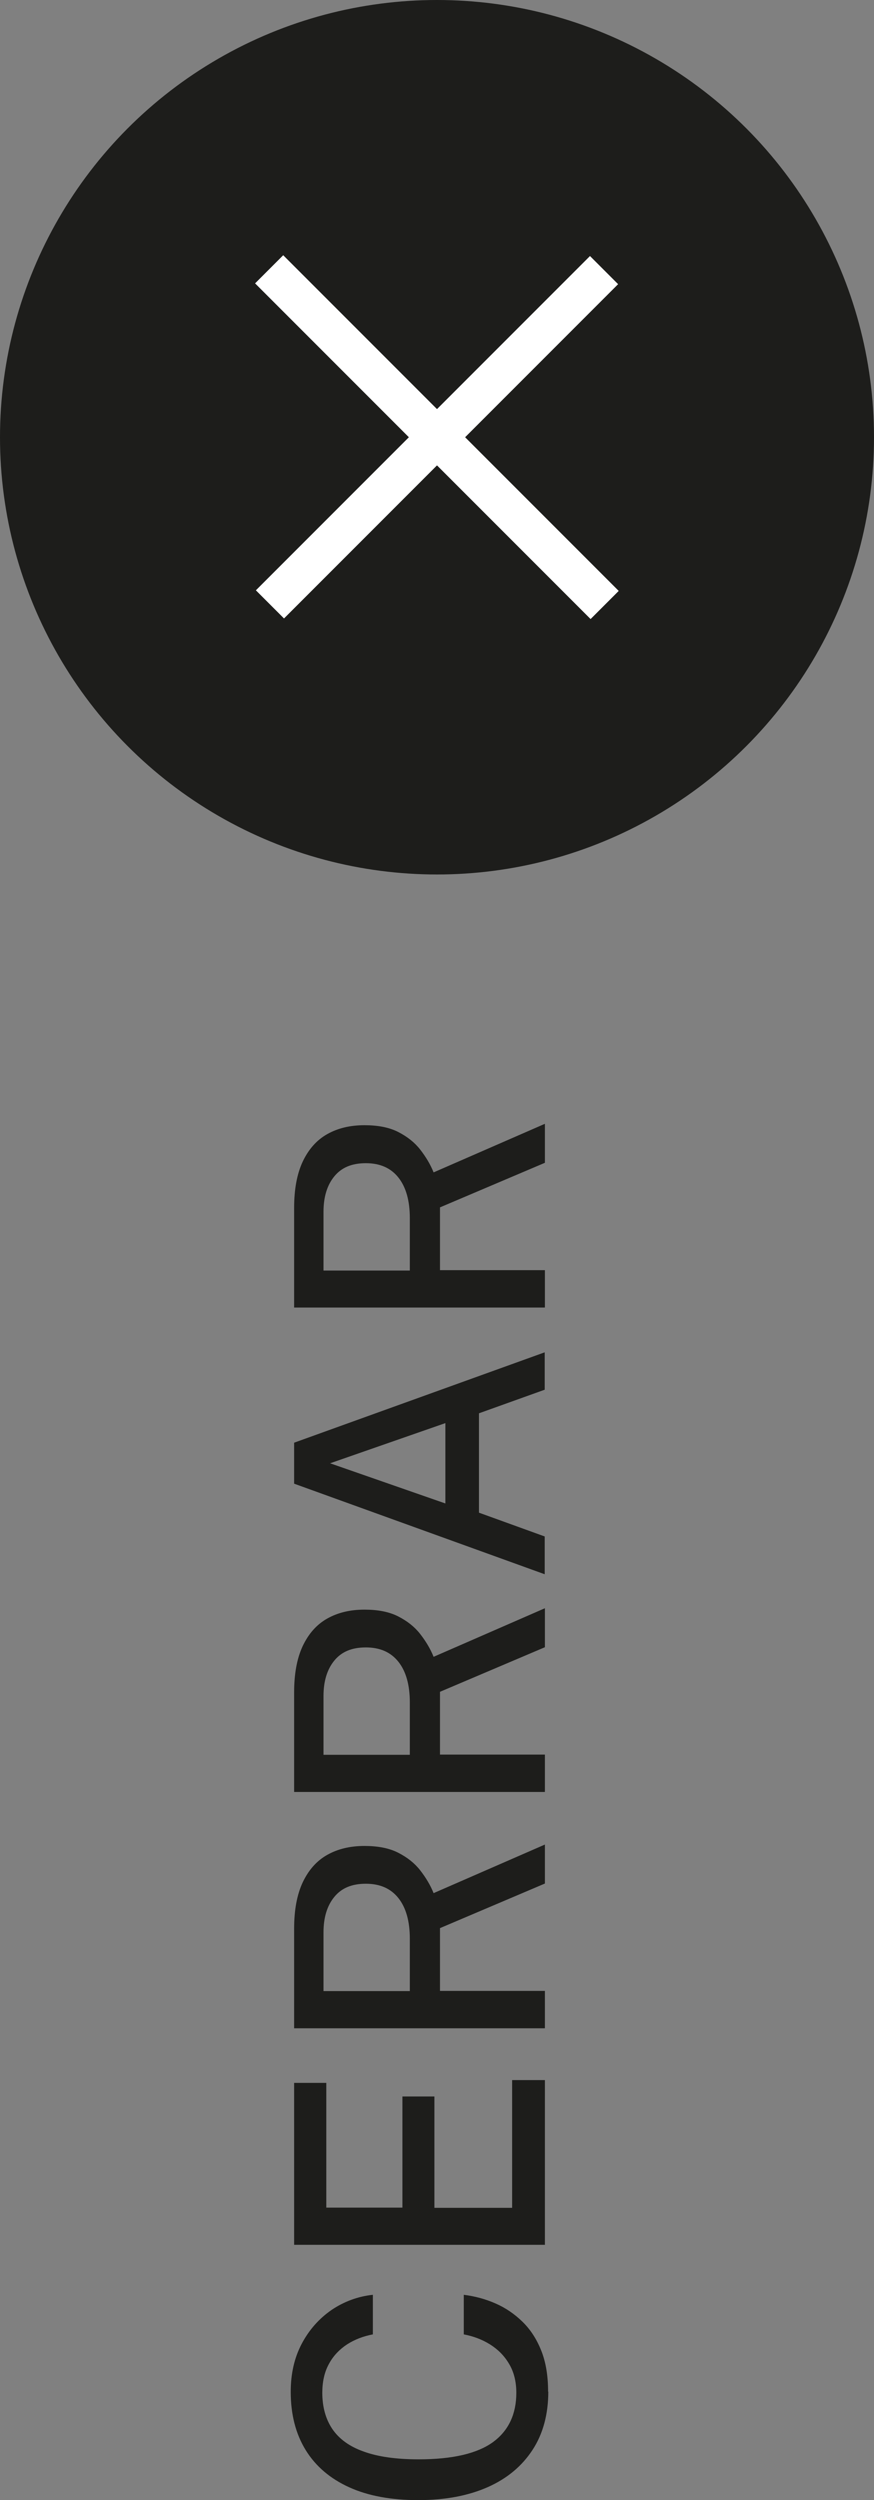 <?xml version="1.0" encoding="UTF-8"?>
<svg id="uuid-f566433a-920a-46c2-985d-c54fff8f44c3" data-name="Layer_2" xmlns="http://www.w3.org/2000/svg" viewBox="0 0 43.74 125.05">
  <rect x="0" y="0" width="43.74" height="125.05" fill="#808080" stroke="none"/>
  <g id="uuid-53f2b77d-13bb-409f-be41-595cb6d96503" data-name="Contenido">
    <circle cx="21.87" cy="21.87" r="21.87" style="fill: #1d1d1b;"/>
    <g>
      <line x1="13.51" y1="30.23" x2="30.23" y2="13.51" style="fill: none; stroke: #fff; stroke-miterlimit: 10; stroke-width: 1.99px;"/>
      <line x1="30.26" y1="30.26" x2="13.47" y2="13.47" style="fill: none; stroke: #fff; stroke-miterlimit: 10; stroke-width: 1.99px;"/>
    </g>
    <g>
      <path d="M27.44,119.62c0,1.13-.26,2.11-.79,2.92s-1.27,1.43-2.24,1.86c-.97.43-2.13.65-3.48.65s-2.5-.21-3.45-.64-1.68-1.05-2.18-1.86c-.5-.81-.75-1.78-.75-2.92,0-.9.18-1.7.55-2.4.37-.7.87-1.26,1.49-1.69.62-.42,1.32-.68,2.07-.76v1.98c-.47.09-.9.25-1.29.5-.38.25-.69.57-.91.98-.22.4-.33.88-.33,1.44,0,.71.17,1.32.5,1.81.34.5.86.88,1.57,1.13.71.26,1.63.39,2.75.39,1.7,0,2.93-.29,3.72-.86.78-.57,1.17-1.4,1.17-2.47,0-.55-.12-1.04-.36-1.44-.24-.41-.56-.73-.96-.98-.4-.25-.84-.41-1.31-.5v-1.98c.55.07,1.08.21,1.58.43.51.22.96.53,1.36.92.4.39.71.87.94,1.45.23.58.34,1.26.34,2.05Z" style="fill: #1d1d1b;"/>
      <path d="M27.26,112.28h-12.54v-8.1h1.61v6.24h3.81v-5.56h1.6v5.57h3.89v-6.39h1.64v8.25Z" style="fill: #1d1d1b;"/>
      <path d="M27.26,101.45h-12.54v-4.98c0-.93.14-1.7.43-2.32.29-.61.69-1.07,1.22-1.37s1.15-.45,1.87-.45c.68,0,1.24.11,1.69.34s.82.52,1.1.88c.28.36.51.74.67,1.14l5.57-2.43v1.95l-5.25,2.23v3.14h5.25v1.86ZM20.51,99.59v-2.62c0-.87-.19-1.55-.57-2.03-.38-.48-.92-.72-1.63-.72s-1.22.22-1.58.66-.54,1.03-.54,1.77v2.94h4.31Z" style="fill: #1d1d1b;"/>
      <path d="M27.26,89.63h-12.54v-4.98c0-.93.14-1.7.43-2.32.29-.61.69-1.07,1.22-1.37s1.15-.45,1.87-.45c.68,0,1.24.11,1.69.34s.82.52,1.1.88c.28.36.51.74.67,1.14l5.57-2.43v1.95l-5.25,2.23v3.14h5.25v1.86ZM20.51,87.77v-2.62c0-.87-.19-1.55-.57-2.03-.38-.48-.92-.72-1.63-.72s-1.22.22-1.58.66-.54,1.03-.54,1.77v2.94h4.31Z" style="fill: #1d1d1b;"/>
      <path d="M27.26,78.74l-12.54-4.53v-2.05l12.54-4.52v1.87l-3.29,1.18v4.97l3.29,1.19v1.88ZM22.29,75.21v-4.03l-5.77,2.01,5.77,2.01Z" style="fill: #1d1d1b;"/>
      <path d="M27.26,65.4h-12.54v-4.98c0-.93.14-1.7.43-2.32.29-.61.69-1.07,1.22-1.37s1.15-.45,1.87-.45c.68,0,1.24.11,1.69.34s.82.52,1.1.88c.28.36.51.74.67,1.14l5.57-2.43v1.95l-5.25,2.23v3.14h5.25v1.86ZM20.51,63.55v-2.62c0-.87-.19-1.55-.57-2.03-.38-.48-.92-.72-1.63-.72s-1.22.22-1.58.66-.54,1.03-.54,1.77v2.94h4.31Z" style="fill: #1d1d1b;"/>
    </g>
  </g>
</svg>